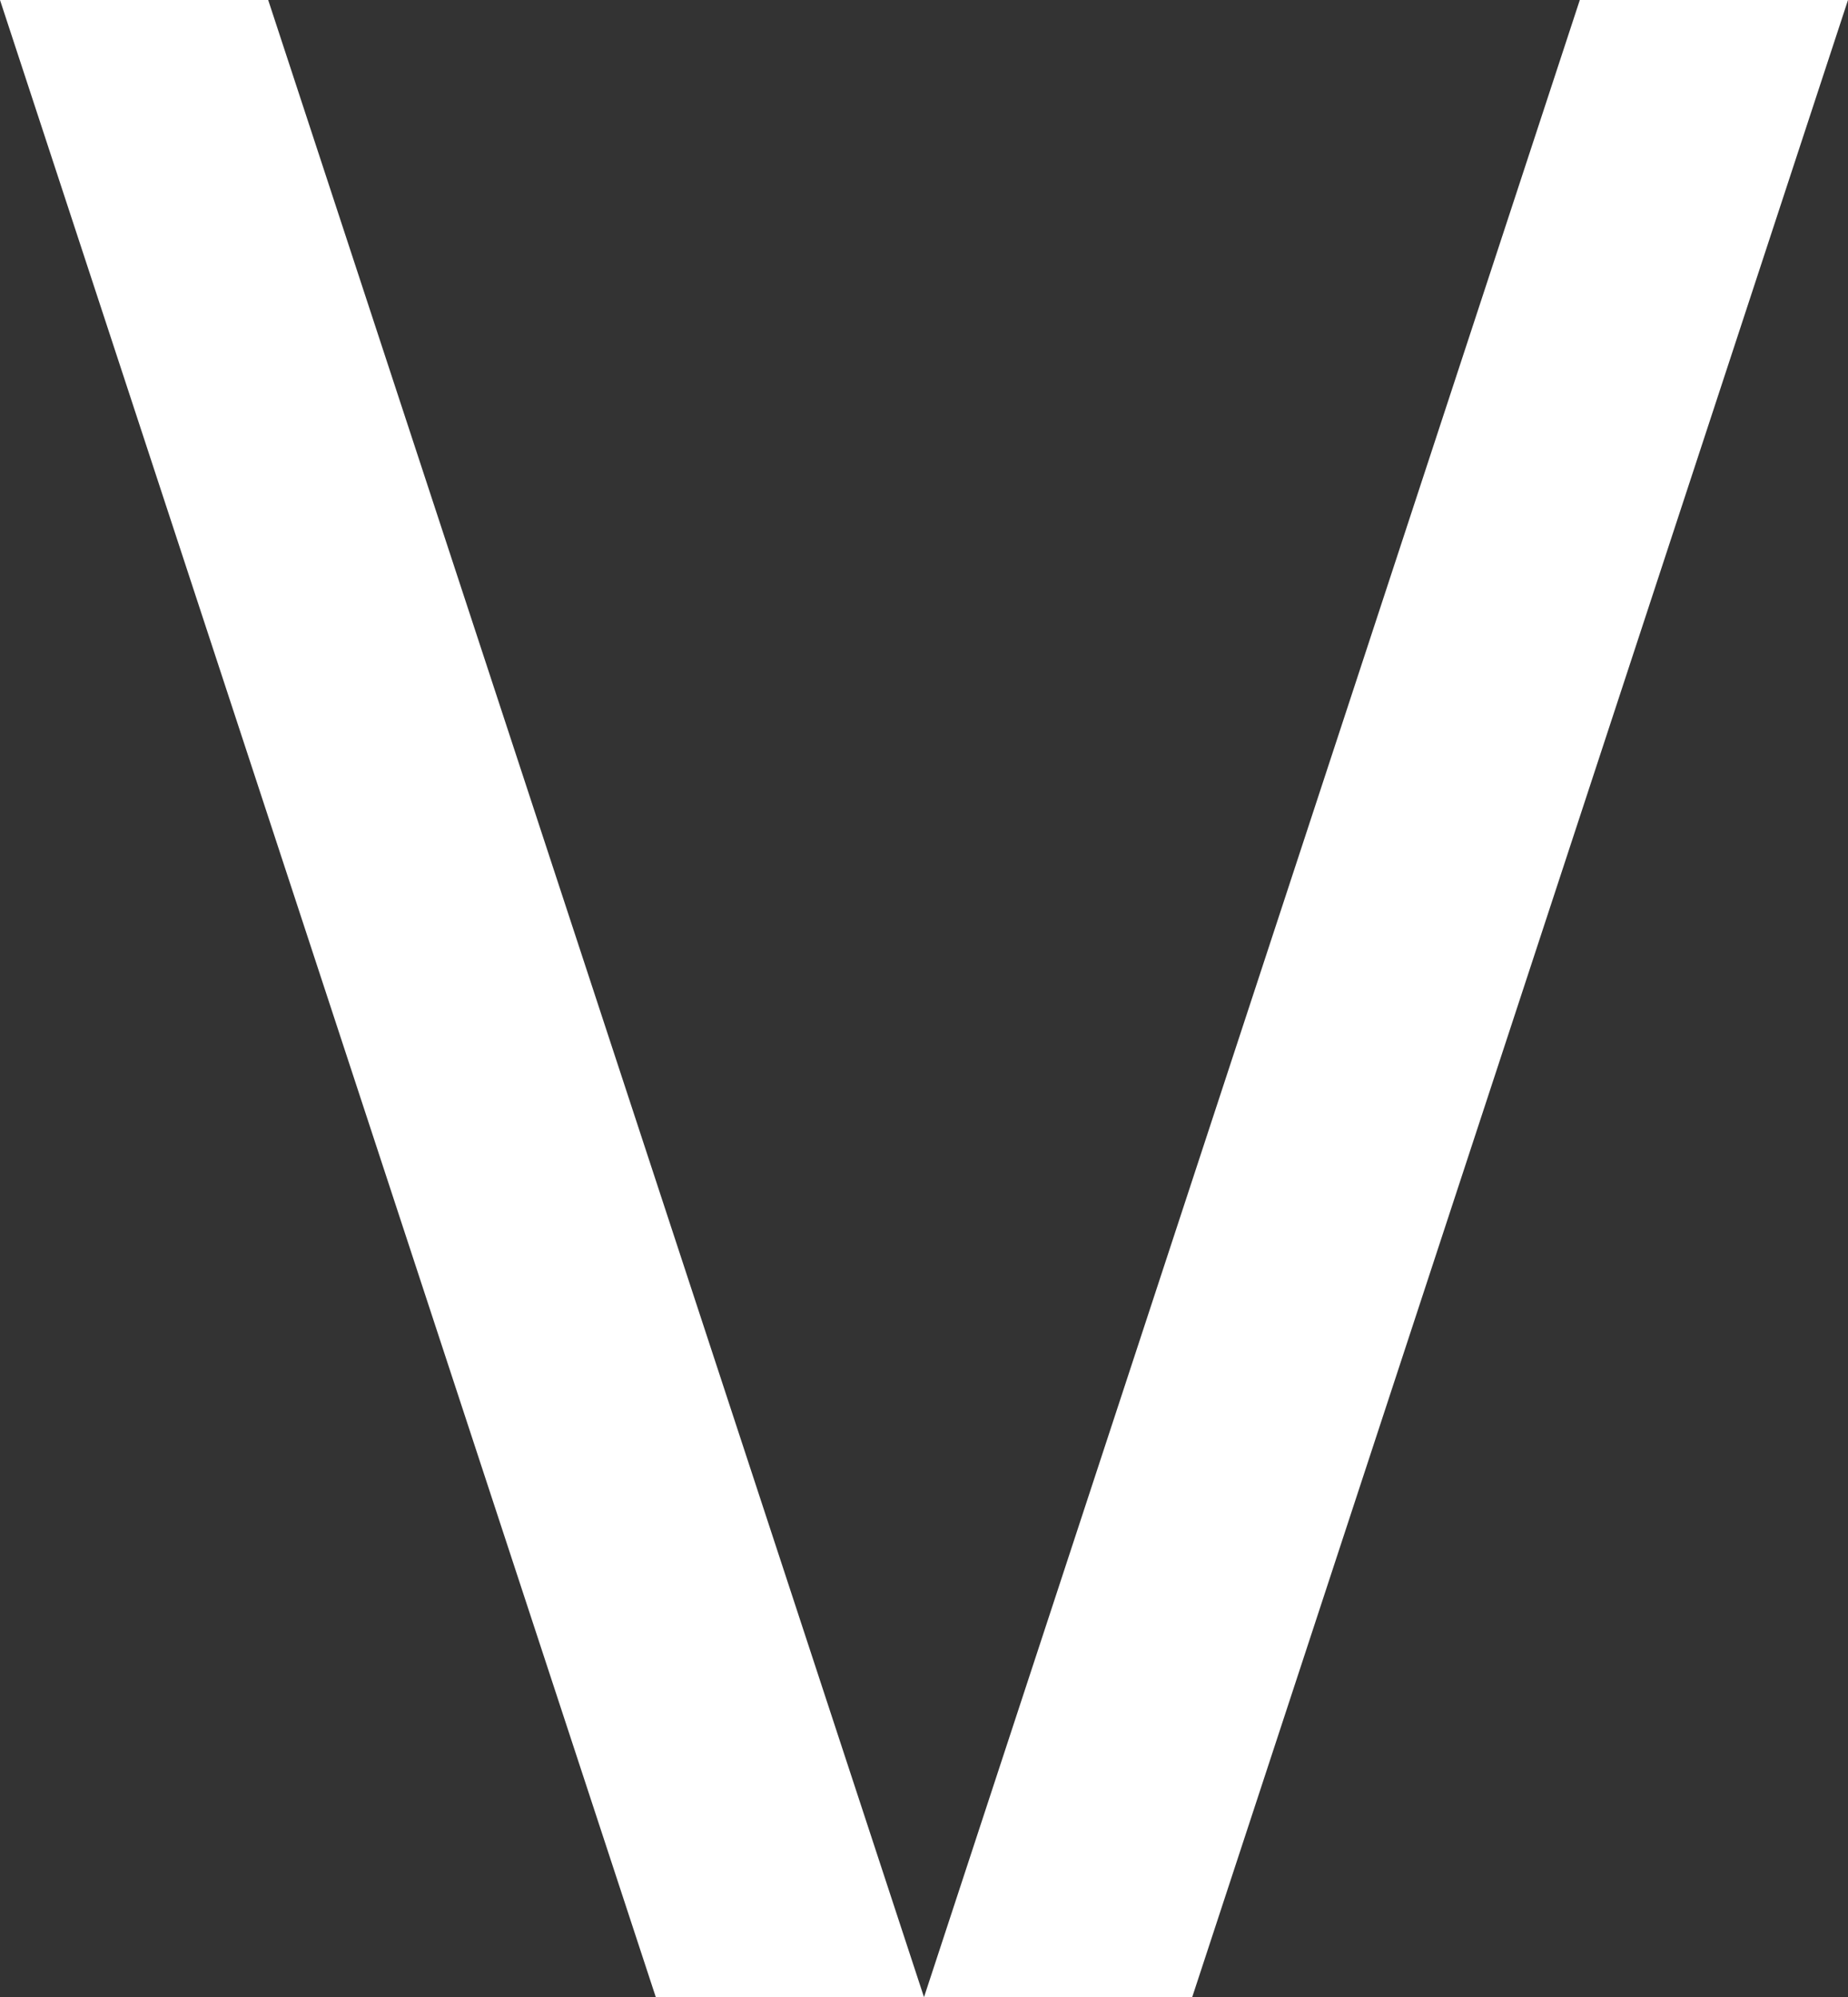 <?xml version="1.0" encoding="UTF-8"?>
<svg xmlns="http://www.w3.org/2000/svg" version="1.1" viewBox="0 0 88.2 95.3">
<rect x="0" y="0" width="88.2" height="95.3" fill="#333333" stroke="none"/>
<defs><style>.a{fill:#fff;}</style></defs>
<g>
    <g>
      <g class="a">
        <polygon points="56.9 95.3 44.1 95.3 75.4 0 88.2 0 56.9 95.3"/>
        <polygon points="31.3 95.3 44.1 95.3 12.8 0 0 0 31.3 95.3"/>
      </g>
    </g>
  </g>
</svg>